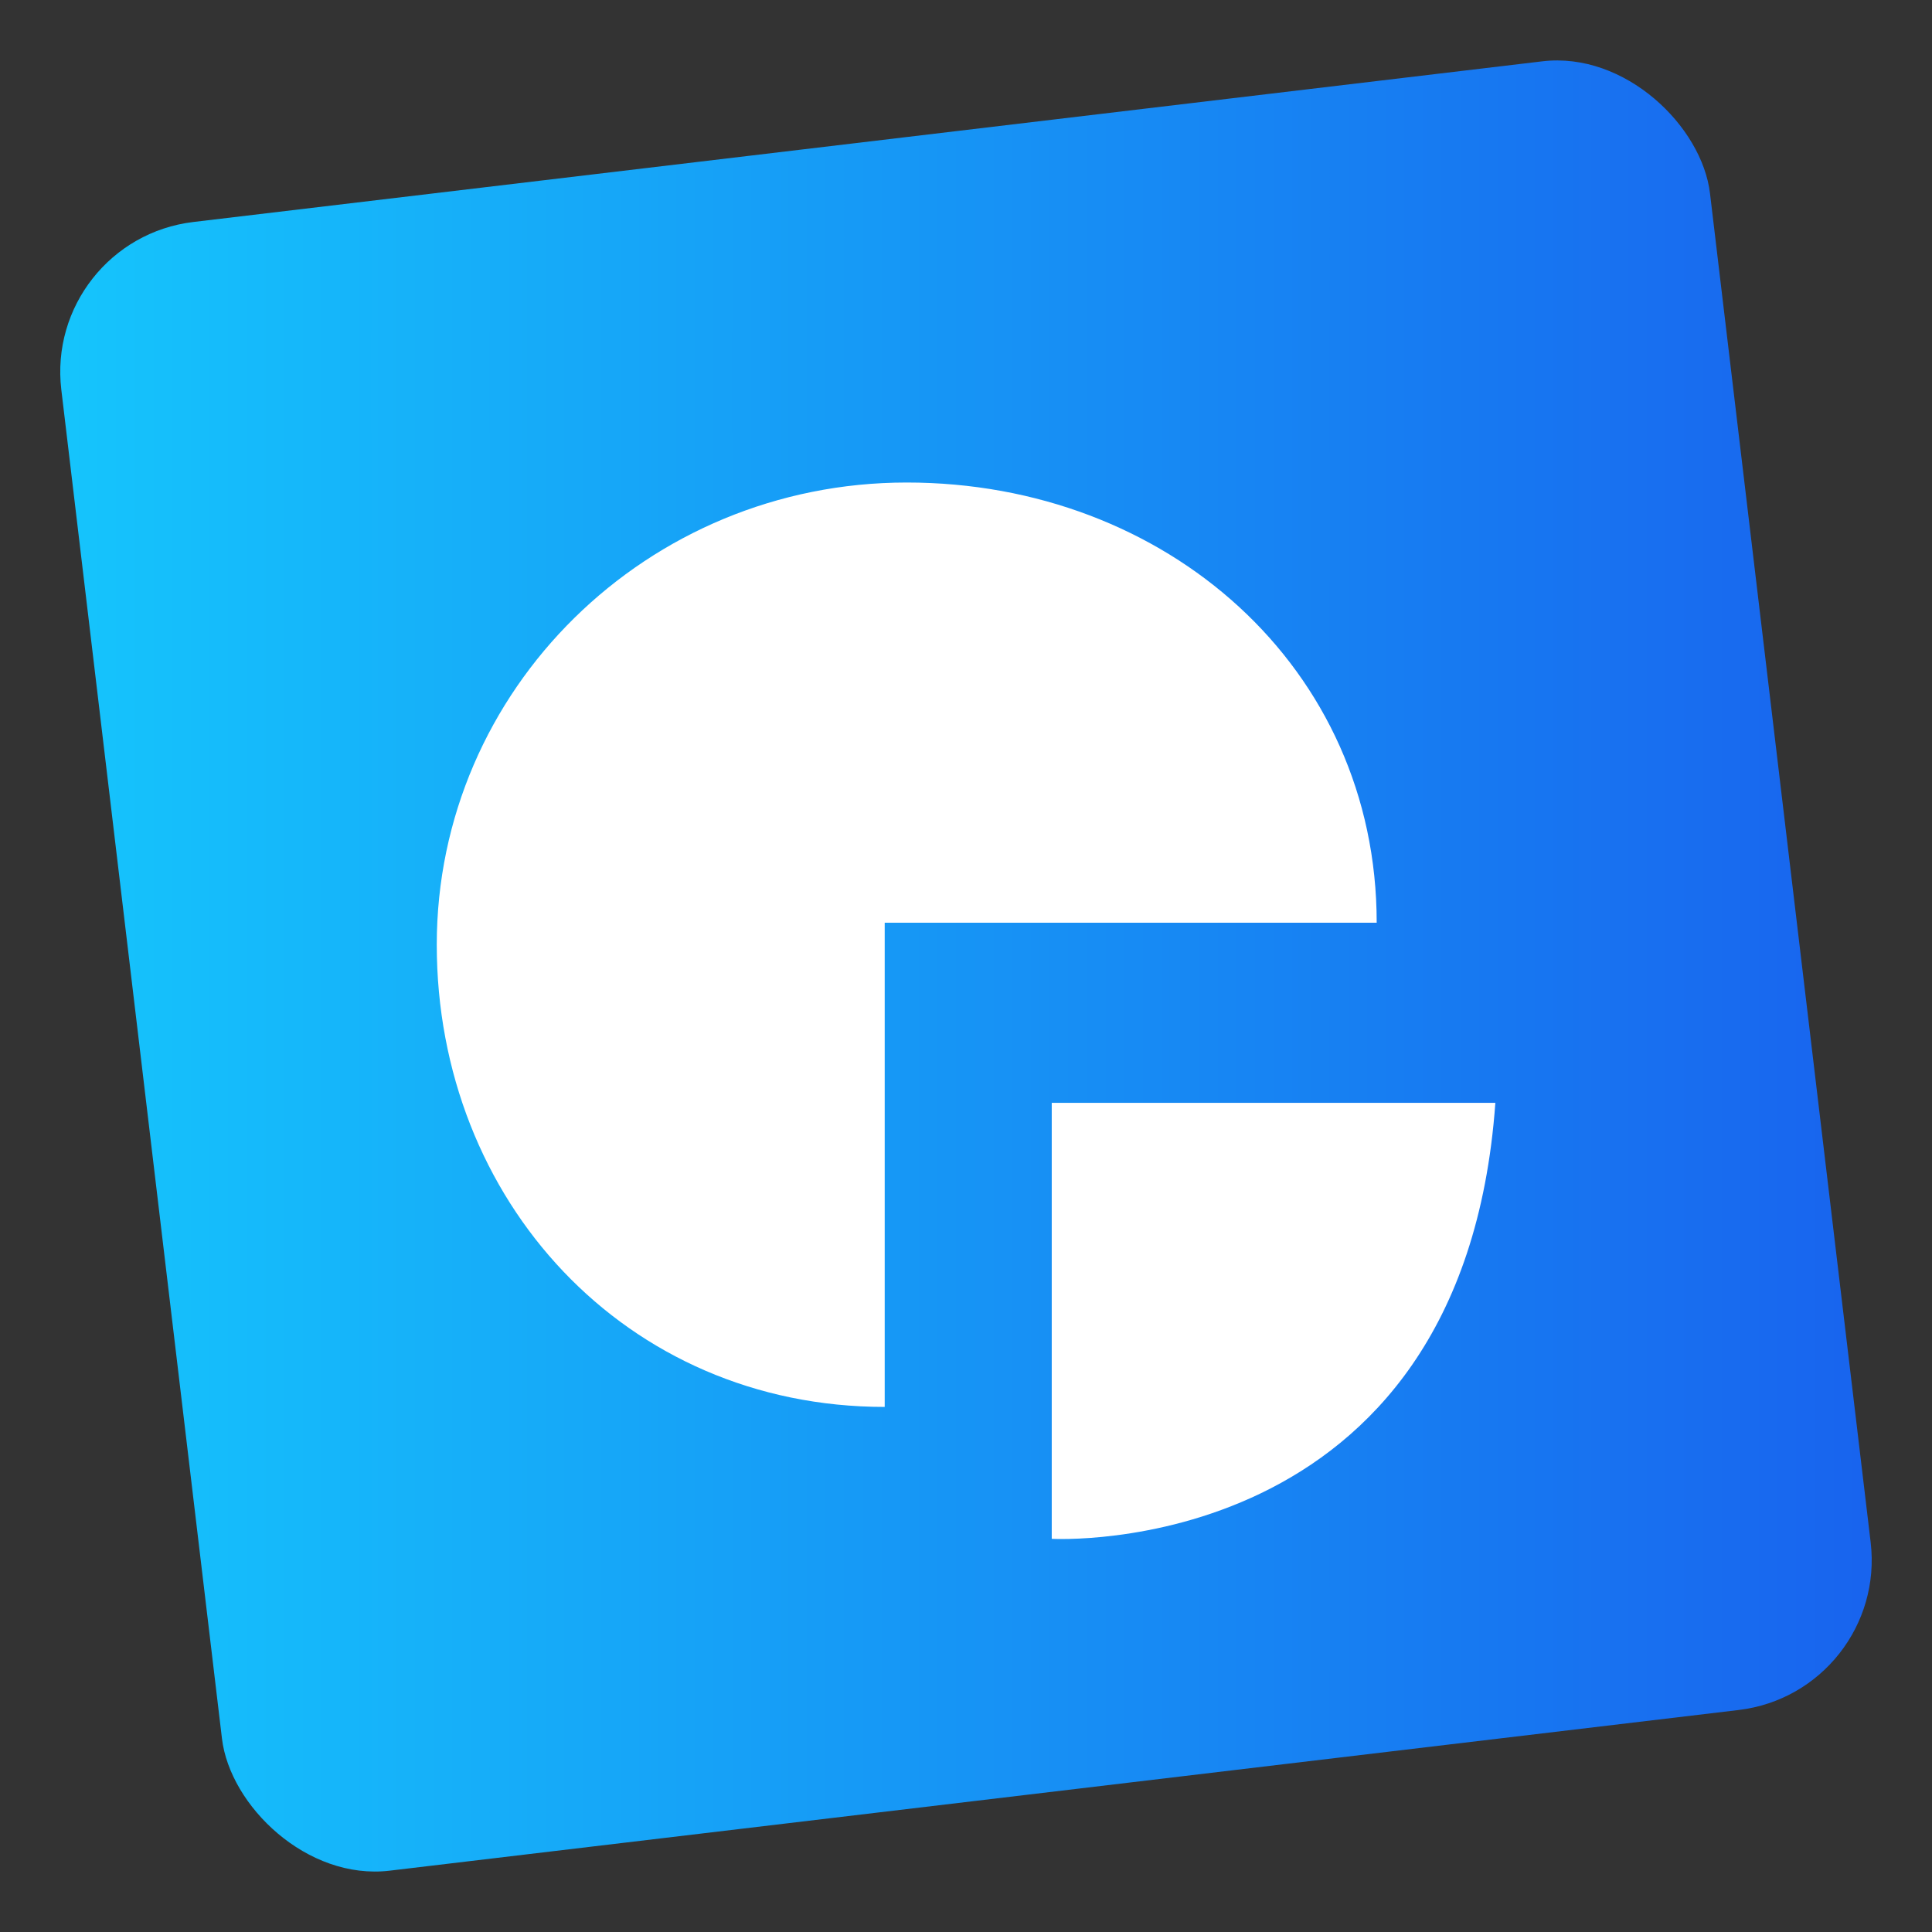 <?xml version="1.0" encoding="UTF-8"?>
<svg width="64" height="64" version="1.1" viewBox="0 0 16.933 16.933" xmlns="http://www.w3.org/2000/svg" xmlns:cc="http://creativecommons.org/ns#" xmlns:dc="http://purl.org/dc/elements/1.1/" xmlns:rdf="http://www.w3.org/1999/02/22-rdf-syntax-ns#">
 <rect x="0" y="0" width="16.933" height="16.933" fill="#333333" stroke="none"/>
 <defs>
  <linearGradient id="linearGradient2023" x1="-23.596" x2="903.39" y1="580.53" y2="690.94" gradientTransform="matrix(.017 0 0 .017 -16.018 2.429)" gradientUnits="userSpaceOnUse">
   <stop stop-color="#15c4fc" offset="0"/>
   <stop stop-color="#1863ee" offset="1"/>
  </linearGradient>
 </defs>
 <g transform="translate(15.459 -4.432)">
  <rect transform="rotate(-6.792)" x="-15.745" y="4.705" width="14.552" height="14.552" ry="1.323" fill="url(#linearGradient2023)" stroke-width=".265"/>
  <path d="m-6.241 17.919v-3.821h3.888c-0.288 4.026-3.888 3.821-3.888 3.821" fill="#fff" stroke-width=".018"/>
  <path d="m-11.631 12.712c0-2.237 1.844-4.051 4.119-4.051 2.275 0 4.119 1.621 4.119 3.858h-4.312v4.244c-2.275 0-3.926-1.814-3.926-4.051" fill="#fff" stroke-width=".018"/>
 </g>
</svg>
